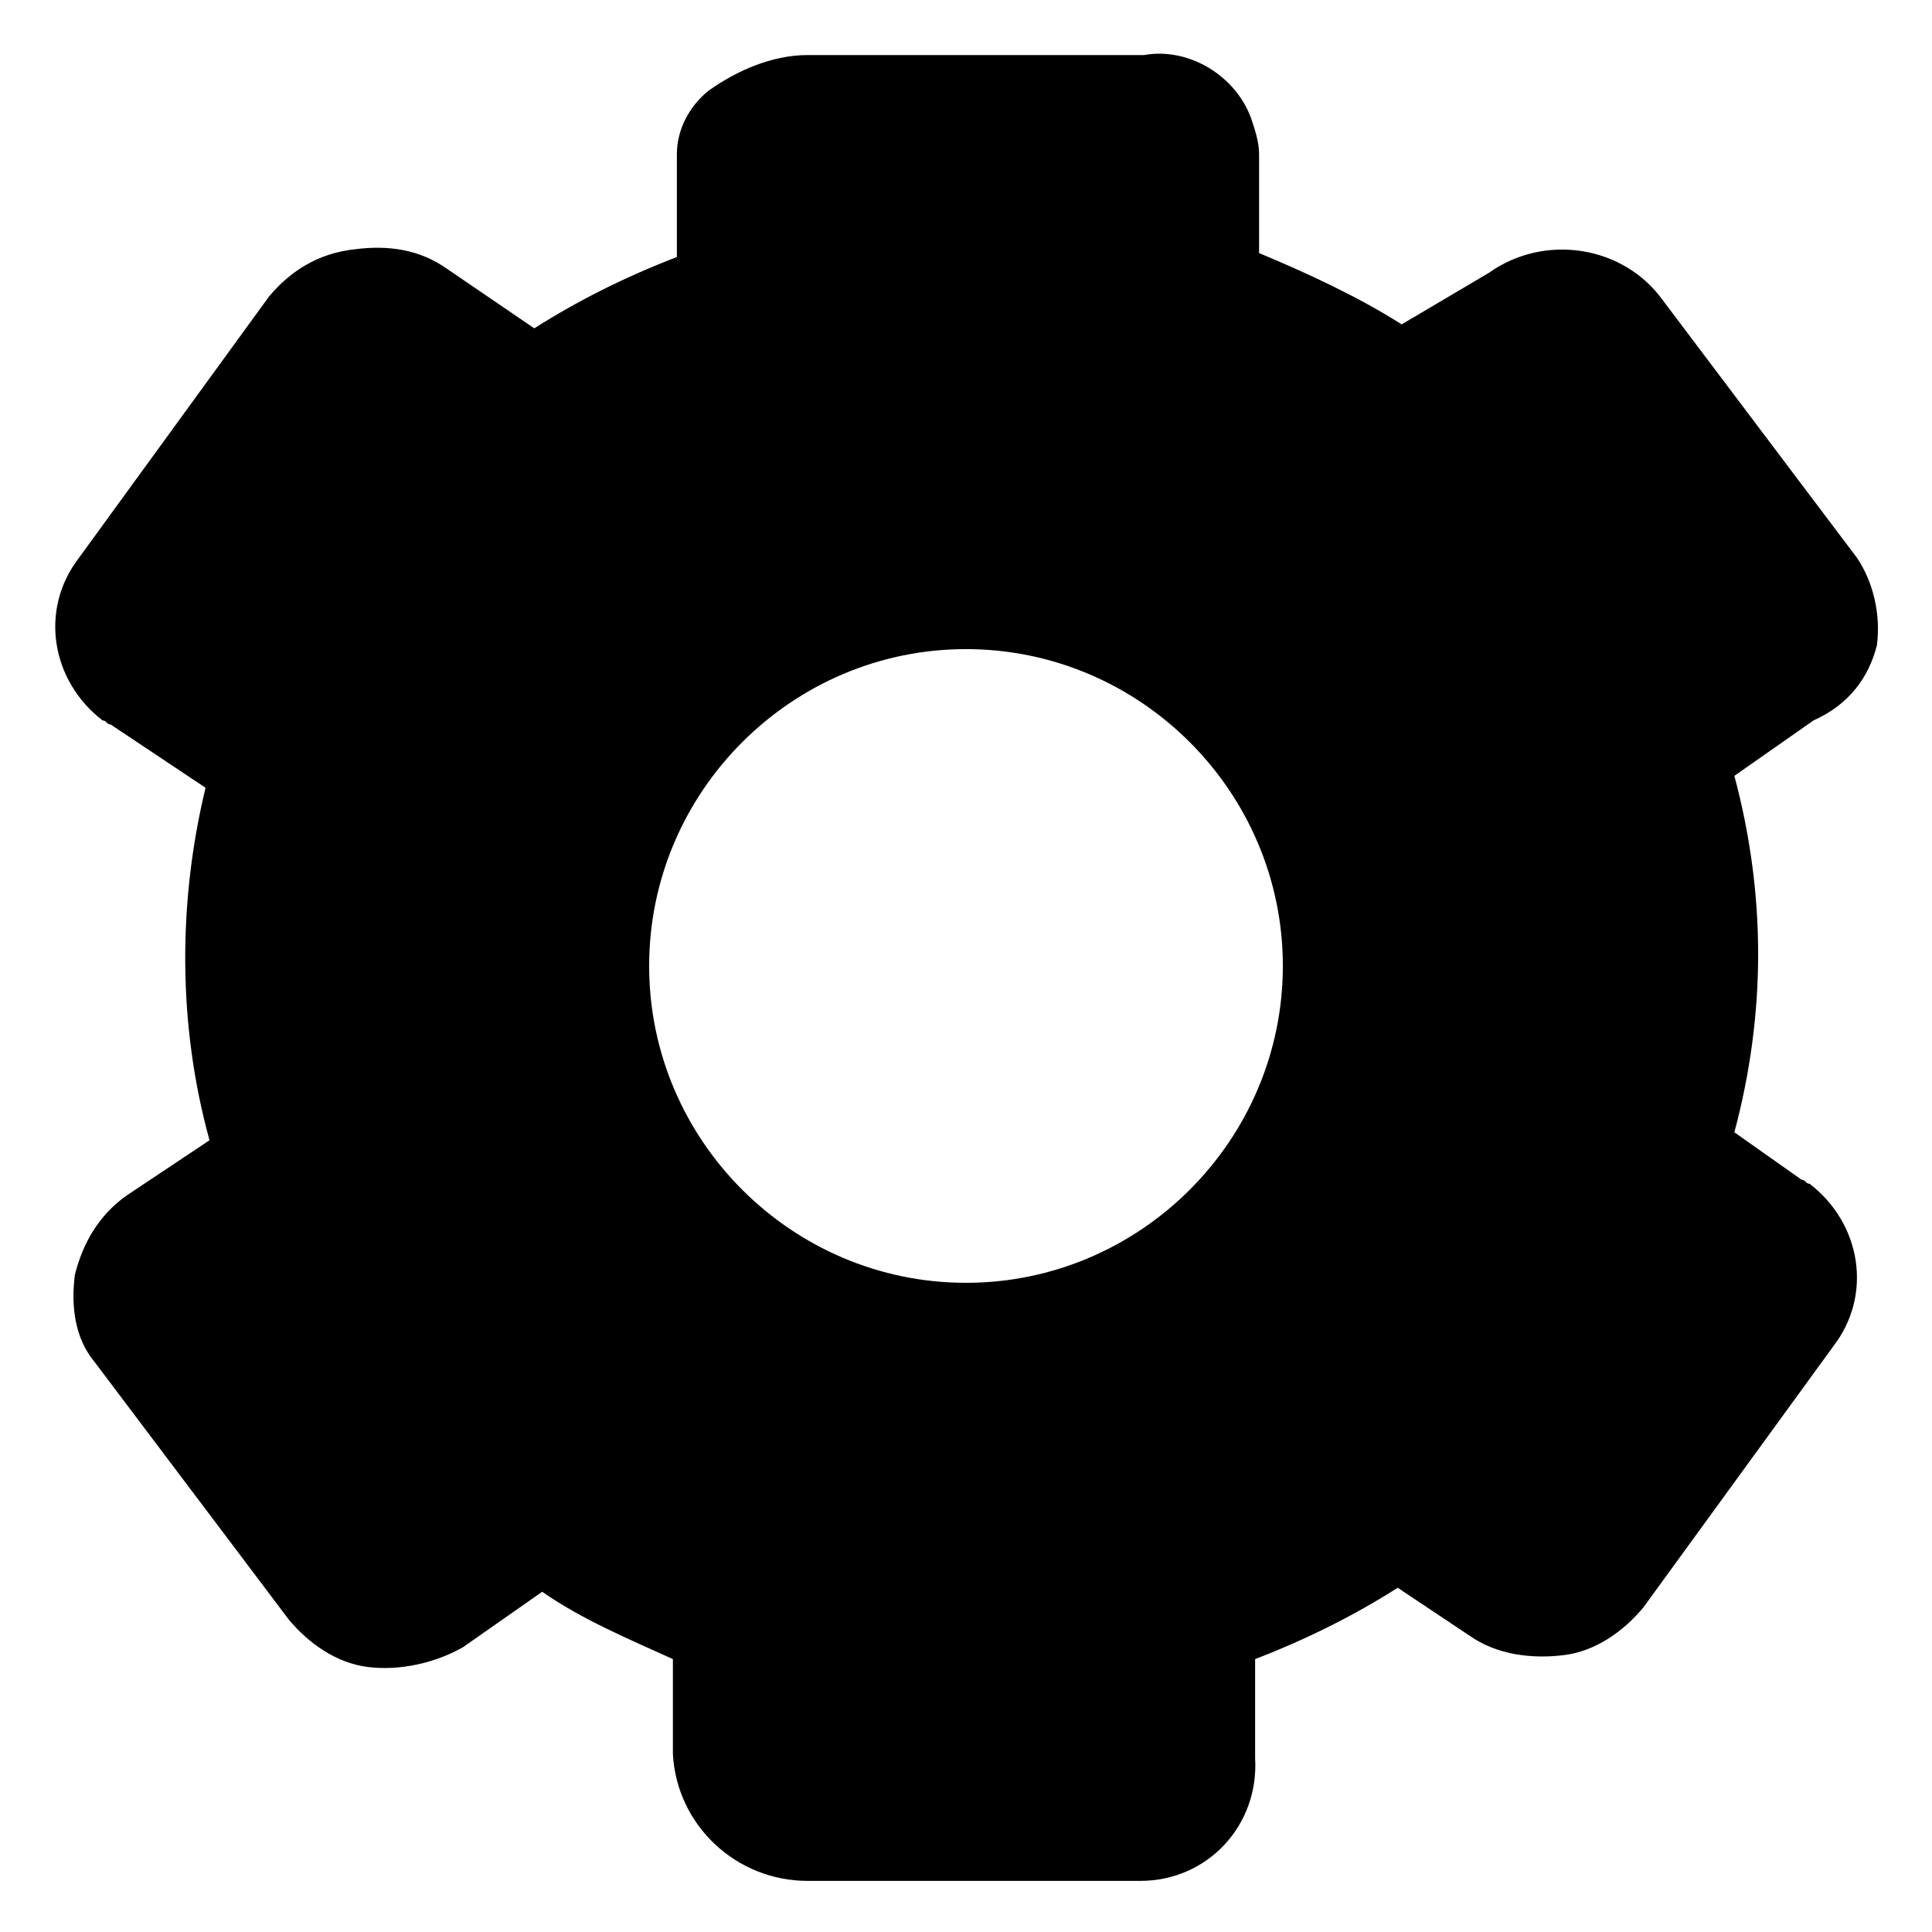 <?xml version="1.0" encoding="UTF-8"?>
<!-- Uploaded to: SVG Find, www.svgrepo.com, Generator: SVG Find Mixer Tools -->
<svg fill="#000000" width="800px" height="800px" version="1.1" viewBox="144 144 512 512" xmlns="http://www.w3.org/2000/svg">
 <path d="m641.41 314.98c1.051-8.398-1.051-16.793-5.246-23.09l-51.43-68.223c-10.496-14.695-31.488-17.844-46.184-7.348l-23.094 13.641c-11.547-7.348-25.191-13.645-37.785-18.895v-26.238c0-3.148-1.051-6.297-2.098-9.445-4.199-11.547-16.793-18.895-28.34-16.793h-89.215c-9.445 0-18.895 4.199-26.238 9.445-5.246 4.199-8.398 10.496-8.398 16.793v27.289c-13.645 5.246-26.238 11.547-37.785 18.895l-23.09-15.742c-7.348-5.246-15.742-6.297-24.141-5.246-10.5 1.047-17.848 6.293-23.094 12.594l-50.383 69.273c-10.496 13.645-7.348 32.539 6.297 43.035 1.051 0 1.051 1.051 2.098 1.051l25.191 16.793c-7.348 30.438-7.348 62.977 1.051 93.414l-22.043 14.695c-7.348 5.246-11.547 12.594-13.645 20.992-1.051 8.398 0 16.793 5.246 23.09l51.43 68.223c5.246 6.297 12.594 11.547 20.992 12.594 8.398 1.051 17.844-1.051 25.191-5.246l20.992-14.695c10.496 7.348 23.09 12.594 34.637 17.844v25.191c1.051 18.895 16.793 33.586 35.688 33.586h88.168c17.844 0 31.488-14.695 30.438-32.539v-1.051-25.191c13.645-5.246 26.238-11.547 37.785-18.895l18.895 12.594c7.348 5.246 16.793 6.297 25.191 5.246 8.398-1.051 15.742-6.297 20.992-12.594l50.383-69.273c10.496-13.645 7.348-32.539-6.297-43.035-1.051 0-1.051-1.051-2.098-1.051l-17.844-12.594c8.398-31.488 8.398-62.977 0-94.465l20.992-14.695c9.441-4.188 14.691-11.535 16.789-19.934zm-241.41 168.98c-46.184 0-83.969-37.785-83.969-83.969s37.785-83.969 83.969-83.969 83.969 37.785 83.969 83.969c-0.004 46.184-37.789 83.969-83.969 83.969z"/>
</svg>